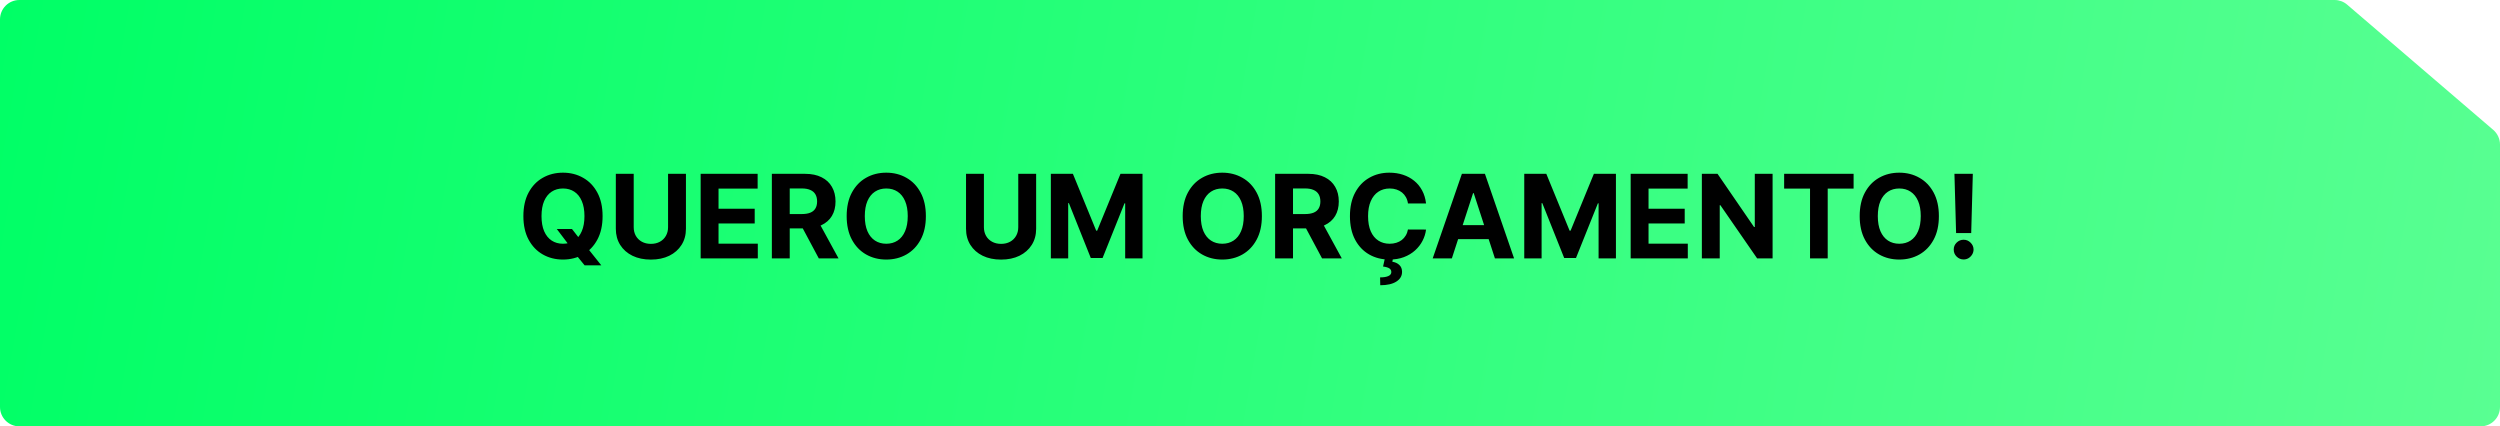 <svg xmlns="http://www.w3.org/2000/svg" width="387" height="66" viewBox="0 0 387 66" fill="none"><path d="M0 3C0 1.343 1.343 0 3 0H361.39C362.106 0 362.799 0.256 363.343 0.722L385.952 20.102C386.617 20.672 387 21.504 387 22.38V63C387 64.657 385.657 66 384 66H3C1.343 66 0 64.657 0 63V3Z" fill="url(#paint0_linear_202_30)"></path><path d="M86.191 35.449H88.543L89.726 36.97L90.889 38.325L93.082 41.074H90.499L88.991 39.22L88.217 38.121L86.191 35.449ZM93.28 33.455C93.28 34.882 93.009 36.097 92.468 37.098C91.931 38.099 91.198 38.864 90.269 39.393C89.344 39.917 88.305 40.179 87.15 40.179C85.987 40.179 84.943 39.915 84.018 39.386C83.093 38.858 82.362 38.093 81.825 37.092C81.288 36.09 81.02 34.878 81.02 33.455C81.02 32.027 81.288 30.812 81.825 29.811C82.362 28.81 83.093 28.047 84.018 27.523C84.943 26.994 85.987 26.73 87.15 26.73C88.305 26.73 89.344 26.994 90.269 27.523C91.198 28.047 91.931 28.81 92.468 29.811C93.009 30.812 93.28 32.027 93.28 33.455ZM90.474 33.455C90.474 32.53 90.335 31.75 90.058 31.115C89.786 30.48 89.4 29.999 88.901 29.671C88.403 29.342 87.819 29.178 87.15 29.178C86.481 29.178 85.897 29.342 85.398 29.671C84.9 29.999 84.512 30.48 84.235 31.115C83.962 31.75 83.826 32.53 83.826 33.455C83.826 34.379 83.962 35.159 84.235 35.794C84.512 36.429 84.9 36.91 85.398 37.239C85.897 37.567 86.481 37.731 87.15 37.731C87.819 37.731 88.403 37.567 88.901 37.239C89.4 36.91 89.786 36.429 90.058 35.794C90.335 35.159 90.474 34.379 90.474 33.455ZM103.416 26.909H106.184V35.41C106.184 36.365 105.956 37.2 105.5 37.916C105.048 38.632 104.415 39.19 103.601 39.591C102.788 39.987 101.839 40.185 100.757 40.185C99.67 40.185 98.72 39.987 97.906 39.591C97.092 39.19 96.459 38.632 96.008 37.916C95.556 37.2 95.33 36.365 95.33 35.41V26.909H98.098V35.174C98.098 35.673 98.207 36.116 98.424 36.504C98.645 36.891 98.957 37.196 99.357 37.418C99.758 37.639 100.224 37.75 100.757 37.75C101.294 37.75 101.761 37.639 102.157 37.418C102.557 37.196 102.866 36.891 103.084 36.504C103.305 36.116 103.416 35.673 103.416 35.174V26.909ZM108.461 40V26.909H117.282V29.191H111.229V32.31H116.828V34.592H111.229V37.718H117.308V40H108.461ZM119.483 40V26.909H124.647C125.636 26.909 126.48 27.086 127.179 27.44C127.882 27.789 128.416 28.285 128.783 28.929C129.154 29.568 129.339 30.32 129.339 31.185C129.339 32.055 129.152 32.803 128.777 33.429C128.402 34.051 127.858 34.528 127.147 34.861C126.439 35.193 125.583 35.359 124.577 35.359H121.119V33.135H124.13C124.658 33.135 125.097 33.062 125.446 32.918C125.796 32.773 126.056 32.555 126.226 32.266C126.401 31.976 126.488 31.616 126.488 31.185C126.488 30.751 126.401 30.384 126.226 30.086C126.056 29.788 125.794 29.562 125.44 29.408C125.09 29.251 124.649 29.172 124.117 29.172H122.25V40H119.483ZM126.552 34.043L129.806 40H126.75L123.567 34.043H126.552ZM143.325 33.455C143.325 34.882 143.054 36.097 142.513 37.098C141.976 38.099 141.243 38.864 140.314 39.393C139.389 39.917 138.35 40.179 137.195 40.179C136.032 40.179 134.987 39.915 134.063 39.386C133.138 38.858 132.407 38.093 131.87 37.092C131.333 36.09 131.065 34.878 131.065 33.455C131.065 32.027 131.333 30.812 131.87 29.811C132.407 28.81 133.138 28.047 134.063 27.523C134.987 26.994 136.032 26.73 137.195 26.73C138.35 26.73 139.389 26.994 140.314 27.523C141.243 28.047 141.976 28.81 142.513 29.811C143.054 30.812 143.325 32.027 143.325 33.455ZM140.519 33.455C140.519 32.53 140.38 31.75 140.103 31.115C139.831 30.48 139.445 29.999 138.946 29.671C138.448 29.342 137.864 29.178 137.195 29.178C136.526 29.178 135.942 29.342 135.443 29.671C134.945 29.999 134.557 30.48 134.28 31.115C134.007 31.75 133.871 32.53 133.871 33.455C133.871 34.379 134.007 35.159 134.28 35.794C134.557 36.429 134.945 36.91 135.443 37.239C135.942 37.567 136.526 37.731 137.195 37.731C137.864 37.731 138.448 37.567 138.946 37.239C139.445 36.91 139.831 36.429 140.103 35.794C140.38 35.159 140.519 34.379 140.519 33.455ZM157.627 26.909H160.395V35.41C160.395 36.365 160.167 37.2 159.711 37.916C159.259 38.632 158.626 39.19 157.812 39.591C156.998 39.987 156.05 40.185 154.968 40.185C153.881 40.185 152.931 39.987 152.117 39.591C151.303 39.19 150.67 38.632 150.219 37.916C149.767 37.2 149.541 36.365 149.541 35.41V26.909H152.309V35.174C152.309 35.673 152.418 36.116 152.635 36.504C152.856 36.891 153.168 37.196 153.568 37.418C153.969 37.639 154.435 37.75 154.968 37.75C155.505 37.75 155.972 37.639 156.368 37.418C156.768 37.196 157.077 36.891 157.295 36.504C157.516 36.116 157.627 35.673 157.627 35.174V26.909ZM162.672 26.909H166.085L169.69 35.705H169.844L173.449 26.909H176.862V40H174.178V31.479H174.069L170.681 39.936H168.853L165.465 31.447H165.357V40H162.672V26.909ZM195.339 33.455C195.339 34.882 195.068 36.097 194.527 37.098C193.99 38.099 193.257 38.864 192.328 39.393C191.403 39.917 190.363 40.179 189.209 40.179C188.045 40.179 187.001 39.915 186.076 39.386C185.152 38.858 184.421 38.093 183.884 37.092C183.347 36.09 183.079 34.878 183.079 33.455C183.079 32.027 183.347 30.812 183.884 29.811C184.421 28.81 185.152 28.047 186.076 27.523C187.001 26.994 188.045 26.73 189.209 26.73C190.363 26.73 191.403 26.994 192.328 27.523C193.257 28.047 193.99 28.81 194.527 29.811C195.068 30.812 195.339 32.027 195.339 33.455ZM192.532 33.455C192.532 32.53 192.394 31.75 192.117 31.115C191.844 30.48 191.459 29.999 190.96 29.671C190.461 29.342 189.878 29.178 189.209 29.178C188.54 29.178 187.956 29.342 187.457 29.671C186.959 29.999 186.571 30.48 186.294 31.115C186.021 31.75 185.885 32.53 185.885 33.455C185.885 34.379 186.021 35.159 186.294 35.794C186.571 36.429 186.959 36.91 187.457 37.239C187.956 37.567 188.54 37.731 189.209 37.731C189.878 37.731 190.461 37.567 190.96 37.239C191.459 36.91 191.844 36.429 192.117 35.794C192.394 35.159 192.532 34.379 192.532 33.455ZM197.389 40V26.909H202.554C203.542 26.909 204.386 27.086 205.085 27.44C205.788 27.789 206.323 28.285 206.689 28.929C207.06 29.568 207.245 30.32 207.245 31.185C207.245 32.055 207.058 32.803 206.683 33.429C206.308 34.051 205.764 34.528 205.053 34.861C204.345 35.193 203.489 35.359 202.483 35.359H199.025V33.135H202.036C202.564 33.135 203.003 33.062 203.353 32.918C203.702 32.773 203.962 32.555 204.132 32.266C204.307 31.976 204.394 31.616 204.394 31.185C204.394 30.751 204.307 30.384 204.132 30.086C203.962 29.788 203.7 29.562 203.346 29.408C202.997 29.251 202.556 29.172 202.023 29.172H200.157V40H197.389ZM204.458 34.043L207.712 40H204.657L201.473 34.043H204.458ZM220.752 31.492H217.952C217.901 31.13 217.796 30.808 217.639 30.527C217.481 30.241 217.279 29.999 217.032 29.798C216.784 29.598 216.499 29.445 216.175 29.338C215.855 29.232 215.508 29.178 215.133 29.178C214.456 29.178 213.865 29.347 213.362 29.683C212.86 30.016 212.47 30.501 212.193 31.141C211.916 31.776 211.777 32.547 211.777 33.455C211.777 34.388 211.916 35.172 212.193 35.807C212.474 36.442 212.866 36.921 213.369 37.245C213.872 37.569 214.453 37.731 215.114 37.731C215.485 37.731 215.828 37.682 216.143 37.584C216.463 37.486 216.746 37.343 216.993 37.156C217.24 36.964 217.445 36.731 217.607 36.459C217.773 36.186 217.888 35.875 217.952 35.526L220.752 35.538C220.679 36.139 220.498 36.719 220.208 37.277C219.923 37.831 219.537 38.327 219.051 38.766C218.57 39.201 217.995 39.546 217.326 39.802C216.661 40.053 215.909 40.179 215.069 40.179C213.902 40.179 212.858 39.915 211.937 39.386C211.021 38.858 210.296 38.093 209.764 37.092C209.235 36.09 208.971 34.878 208.971 33.455C208.971 32.027 209.24 30.812 209.777 29.811C210.313 28.81 211.042 28.047 211.963 27.523C212.883 26.994 213.919 26.73 215.069 26.73C215.828 26.73 216.531 26.837 217.179 27.05C217.831 27.263 218.408 27.574 218.911 27.983C219.414 28.388 219.823 28.884 220.138 29.472C220.458 30.06 220.662 30.734 220.752 31.492ZM214.385 39.962H215.638L215.536 40.518C215.975 40.586 216.333 40.75 216.61 41.01C216.891 41.27 217.034 41.624 217.038 42.071C217.042 42.706 216.748 43.211 216.156 43.586C215.563 43.965 214.733 44.155 213.663 44.155L213.637 42.94C214.174 42.94 214.594 42.874 214.897 42.742C215.203 42.614 215.363 42.414 215.376 42.141C215.384 41.881 215.284 41.683 215.076 41.547C214.867 41.41 214.541 41.315 214.098 41.259L214.385 39.962ZM224.747 40H221.781L226.3 26.909H229.867L234.38 40H231.414L228.134 29.901H228.032L224.747 40ZM224.561 34.854H231.567V37.015H224.561V34.854ZM235.955 26.909H239.369L242.974 35.705H243.127L246.732 26.909H250.146V40H247.461V31.479H247.352L243.964 39.936H242.136L238.748 31.447H238.64V40H235.955V26.909ZM252.426 40V26.909H261.247V29.191H255.194V32.31H260.793V34.592H255.194V37.718H261.272V40H252.426ZM274.397 26.909V40H272.006L266.311 31.761H266.215V40H263.447V26.909H265.876L271.527 35.142H271.642V26.909H274.397ZM276.185 29.191V26.909H286.937V29.191H282.929V40H280.193V29.191H276.185ZM300.139 33.455C300.139 34.882 299.869 36.097 299.328 37.098C298.791 38.099 298.058 38.864 297.129 39.393C296.204 39.917 295.164 40.179 294.009 40.179C292.846 40.179 291.802 39.915 290.877 39.386C289.953 38.858 289.222 38.093 288.685 37.092C288.148 36.09 287.879 34.878 287.879 33.455C287.879 32.027 288.148 30.812 288.685 29.811C289.222 28.81 289.953 28.047 290.877 27.523C291.802 26.994 292.846 26.73 294.009 26.73C295.164 26.73 296.204 26.994 297.129 27.523C298.058 28.047 298.791 28.81 299.328 29.811C299.869 30.812 300.139 32.027 300.139 33.455ZM297.333 33.455C297.333 32.53 297.195 31.75 296.918 31.115C296.645 30.48 296.259 29.999 295.761 29.671C295.262 29.342 294.678 29.178 294.009 29.178C293.34 29.178 292.756 29.342 292.258 29.671C291.759 29.999 291.372 30.48 291.095 31.115C290.822 31.75 290.685 32.53 290.685 33.455C290.685 34.379 290.822 35.159 291.095 35.794C291.372 36.429 291.759 36.91 292.258 37.239C292.756 37.567 293.34 37.731 294.009 37.731C294.678 37.731 295.262 37.567 295.761 37.239C296.259 36.91 296.645 36.429 296.918 35.794C297.195 35.159 297.333 34.379 297.333 33.455ZM305.392 26.909L305.143 36.075H302.803L302.547 26.909H305.392ZM303.973 40.166C303.551 40.166 303.189 40.017 302.886 39.719C302.584 39.416 302.435 39.054 302.439 38.632C302.435 38.215 302.584 37.856 302.886 37.558C303.189 37.26 303.551 37.111 303.973 37.111C304.378 37.111 304.734 37.26 305.04 37.558C305.347 37.856 305.503 38.215 305.507 38.632C305.503 38.913 305.428 39.171 305.283 39.406C305.143 39.636 304.957 39.821 304.727 39.962C304.497 40.098 304.246 40.166 303.973 40.166Z" fill="black"></path><defs><linearGradient id="paint0_linear_202_30" x1="0" y1="0" x2="387" y2="66" gradientUnits="userSpaceOnUse"><stop stop-color="#00FF66"></stop><stop offset="1" stop-color="#59FF92"></stop></linearGradient></defs></svg>